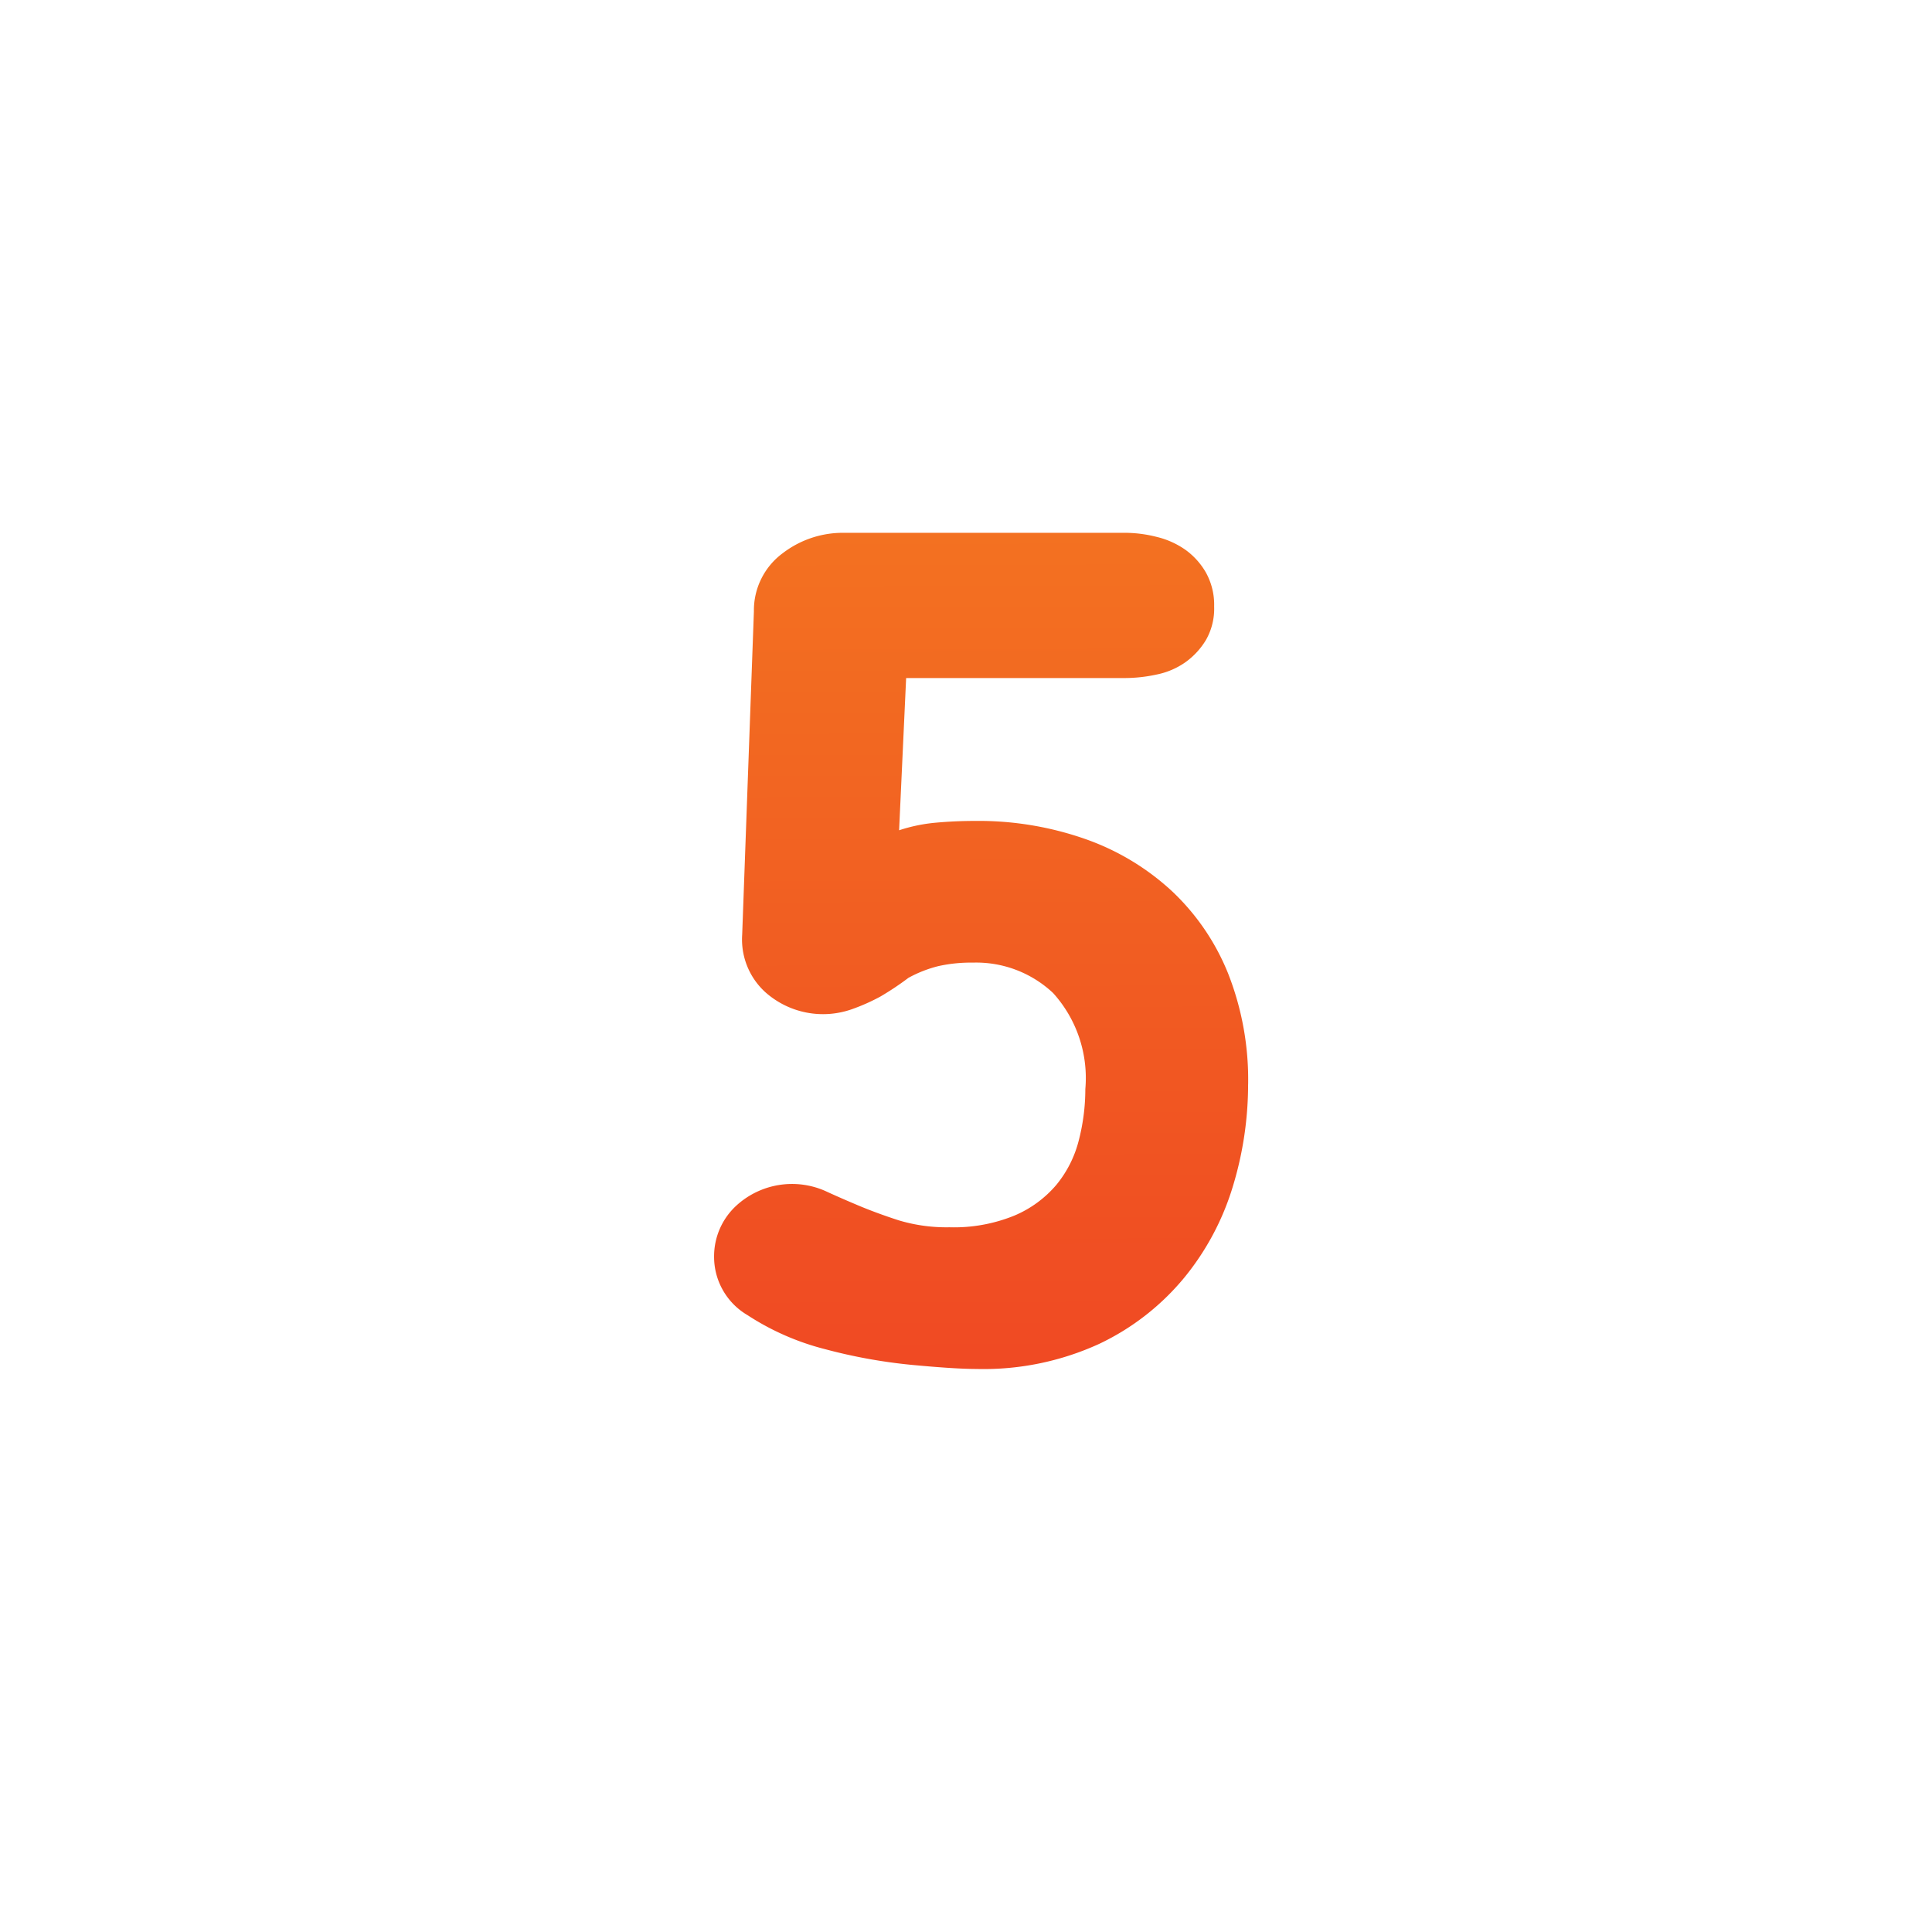 <svg xmlns="http://www.w3.org/2000/svg" width="64" height="64" viewBox="0 0 64 64"><defs><style>.a{fill-rule:evenodd;fill:url(#a)}</style><linearGradient id="a" x1="32.53" y1="49.065" x2="32.439" y2="17.662" gradientUnits="userSpaceOnUse"><stop offset="0" stop-color="#ef4423"/><stop offset="1" stop-color="#f37121"/></linearGradient></defs><title>num-5_color</title><path class="a" d="M41.345 35.922a11.604 11.604 0 0 1-.504 3.376 8.77 8.77 0 0 1-1.61 3.025 8.214 8.214 0 0 1-2.813 2.192 9.193 9.193 0 0 1-4.073.834q-.699 0-2.134-.135a17.634 17.634 0 0 1-2.89-.524 8.545 8.545 0 0 1-2.56-1.125 2.239 2.239 0 0 1-1.106-1.94 2.28 2.28 0 0 1 .737-1.687 2.73 2.73 0 0 1 2.948-.485q.505.233 1.106.485t1.319.485a5.492 5.492 0 0 0 1.688.232 5.293 5.293 0 0 0 2.152-.388 3.711 3.711 0 0 0 1.397-1.028 3.774 3.774 0 0 0 .737-1.474 6.795 6.795 0 0 0 .214-1.687 4.198 4.198 0 0 0-1.067-3.182 3.718 3.718 0 0 0-2.657-1.008 4.96 4.96 0 0 0-1.145.116 4.118 4.118 0 0 0-.99.388 9.712 9.712 0 0 1-.93.62 6.527 6.527 0 0 1-.912.408 2.874 2.874 0 0 1-2.91-.562 2.359 2.359 0 0 1-.756-1.901l.388-10.708a2.352 2.352 0 0 1 .95-1.92 3.272 3.272 0 0 1 1.998-.679h9.35a4.303 4.303 0 0 1 1.047.136 2.775 2.775 0 0 1 .95.427 2.399 2.399 0 0 1 .68.756 2.197 2.197 0 0 1 .271 1.125 2.09 2.09 0 0 1-.271 1.106 2.474 2.474 0 0 1-.68.737 2.518 2.518 0 0 1-.95.407 4.998 4.998 0 0 1-1.047.117h-7.255l-.233 5.043a5.393 5.393 0 0 1 1.222-.252q.64-.058 1.3-.058a10.681 10.681 0 0 1 3.647.6 8.226 8.226 0 0 1 2.87 1.727 7.674 7.674 0 0 1 1.863 2.735 9.6 9.6 0 0 1 .66 3.666z"/></svg>